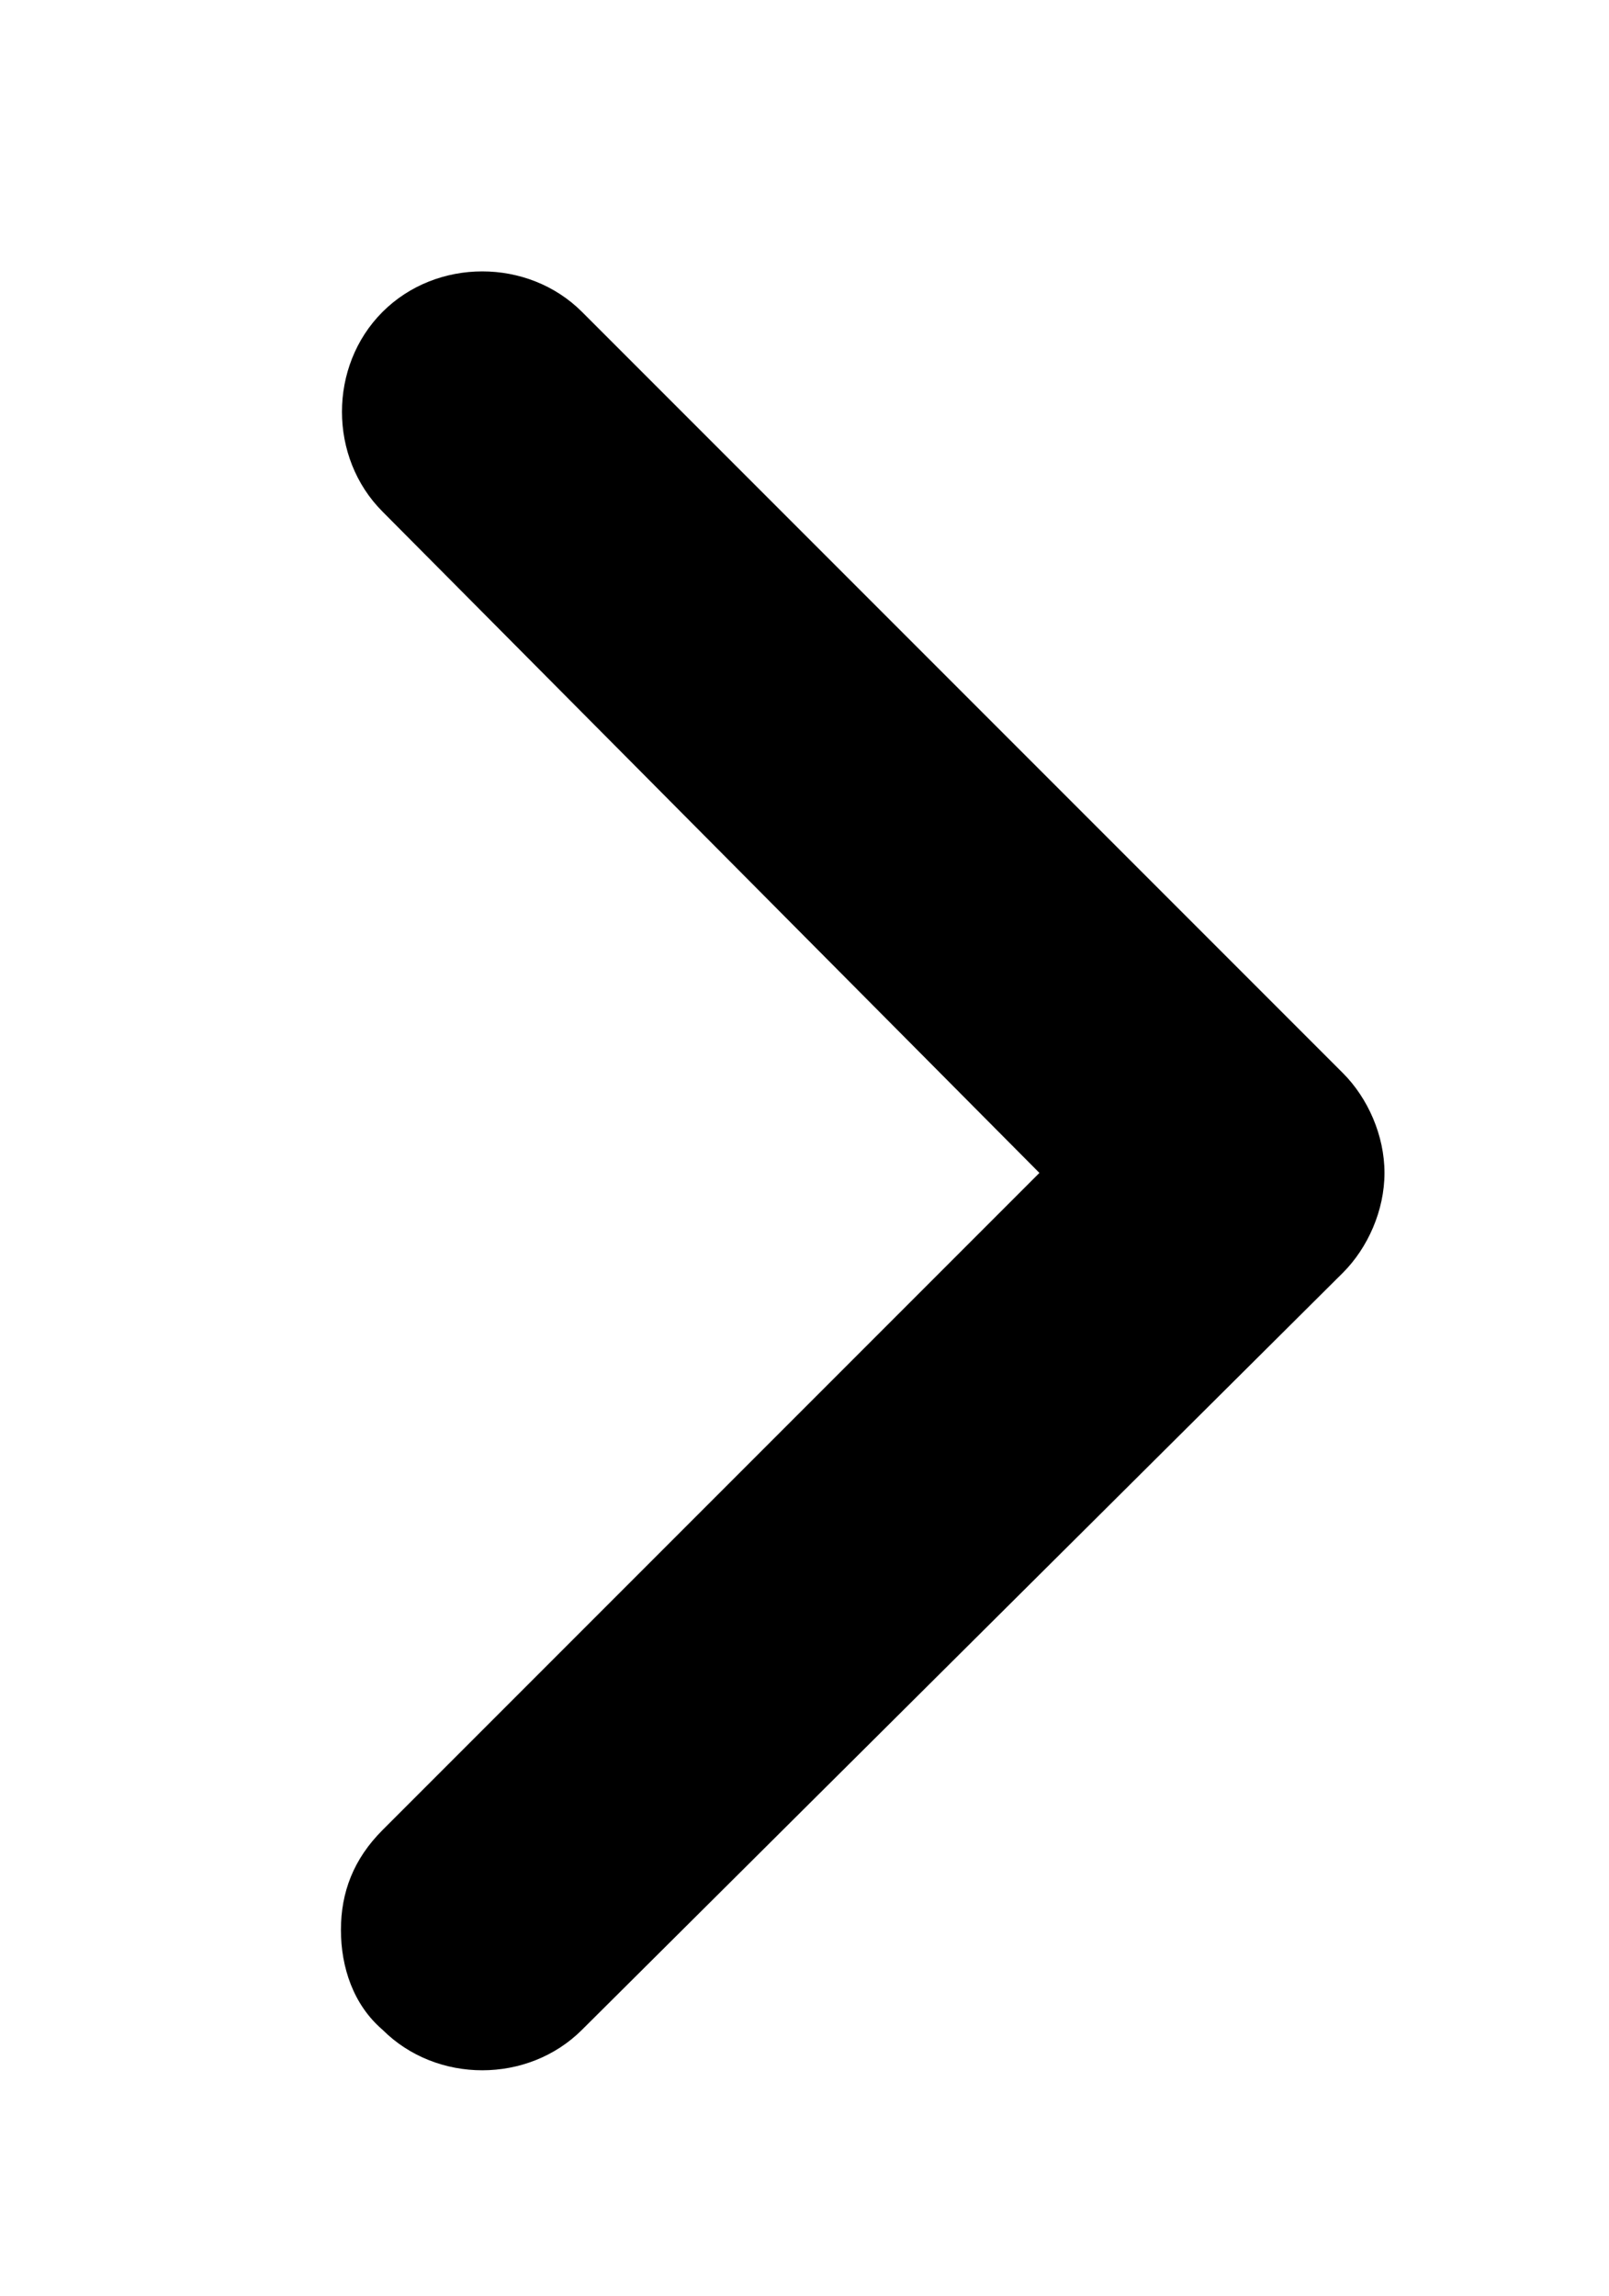 <?xml version="1.0" encoding="UTF-8"?> <!-- Generator: Adobe Illustrator 23.0.2, SVG Export Plug-In . SVG Version: 6.00 Build 0) --> <svg xmlns="http://www.w3.org/2000/svg" xmlns:xlink="http://www.w3.org/1999/xlink" x="0px" y="0px" viewBox="0 0 38.7 55.2" style="enable-background:new 0 0 38.7 55.2;" xml:space="preserve"> <g id="Слой_2"> </g> <g id="Слой_1"> <path d="M32.3,30.6c0.6-0.6,1-1.5,1-2.4s-0.4-1.8-1-2.4L14,7.5c-1.3-1.3-3.5-1.3-4.8,0s-1.3,3.5,0,4.8L25,28.2L9.2,44 c-0.7,0.7-1,1.5-1,2.4c0,0.9,0.3,1.8,1,2.4c1.3,1.3,3.5,1.3,4.8,0L32.3,30.6z"></path> </g> </svg> 